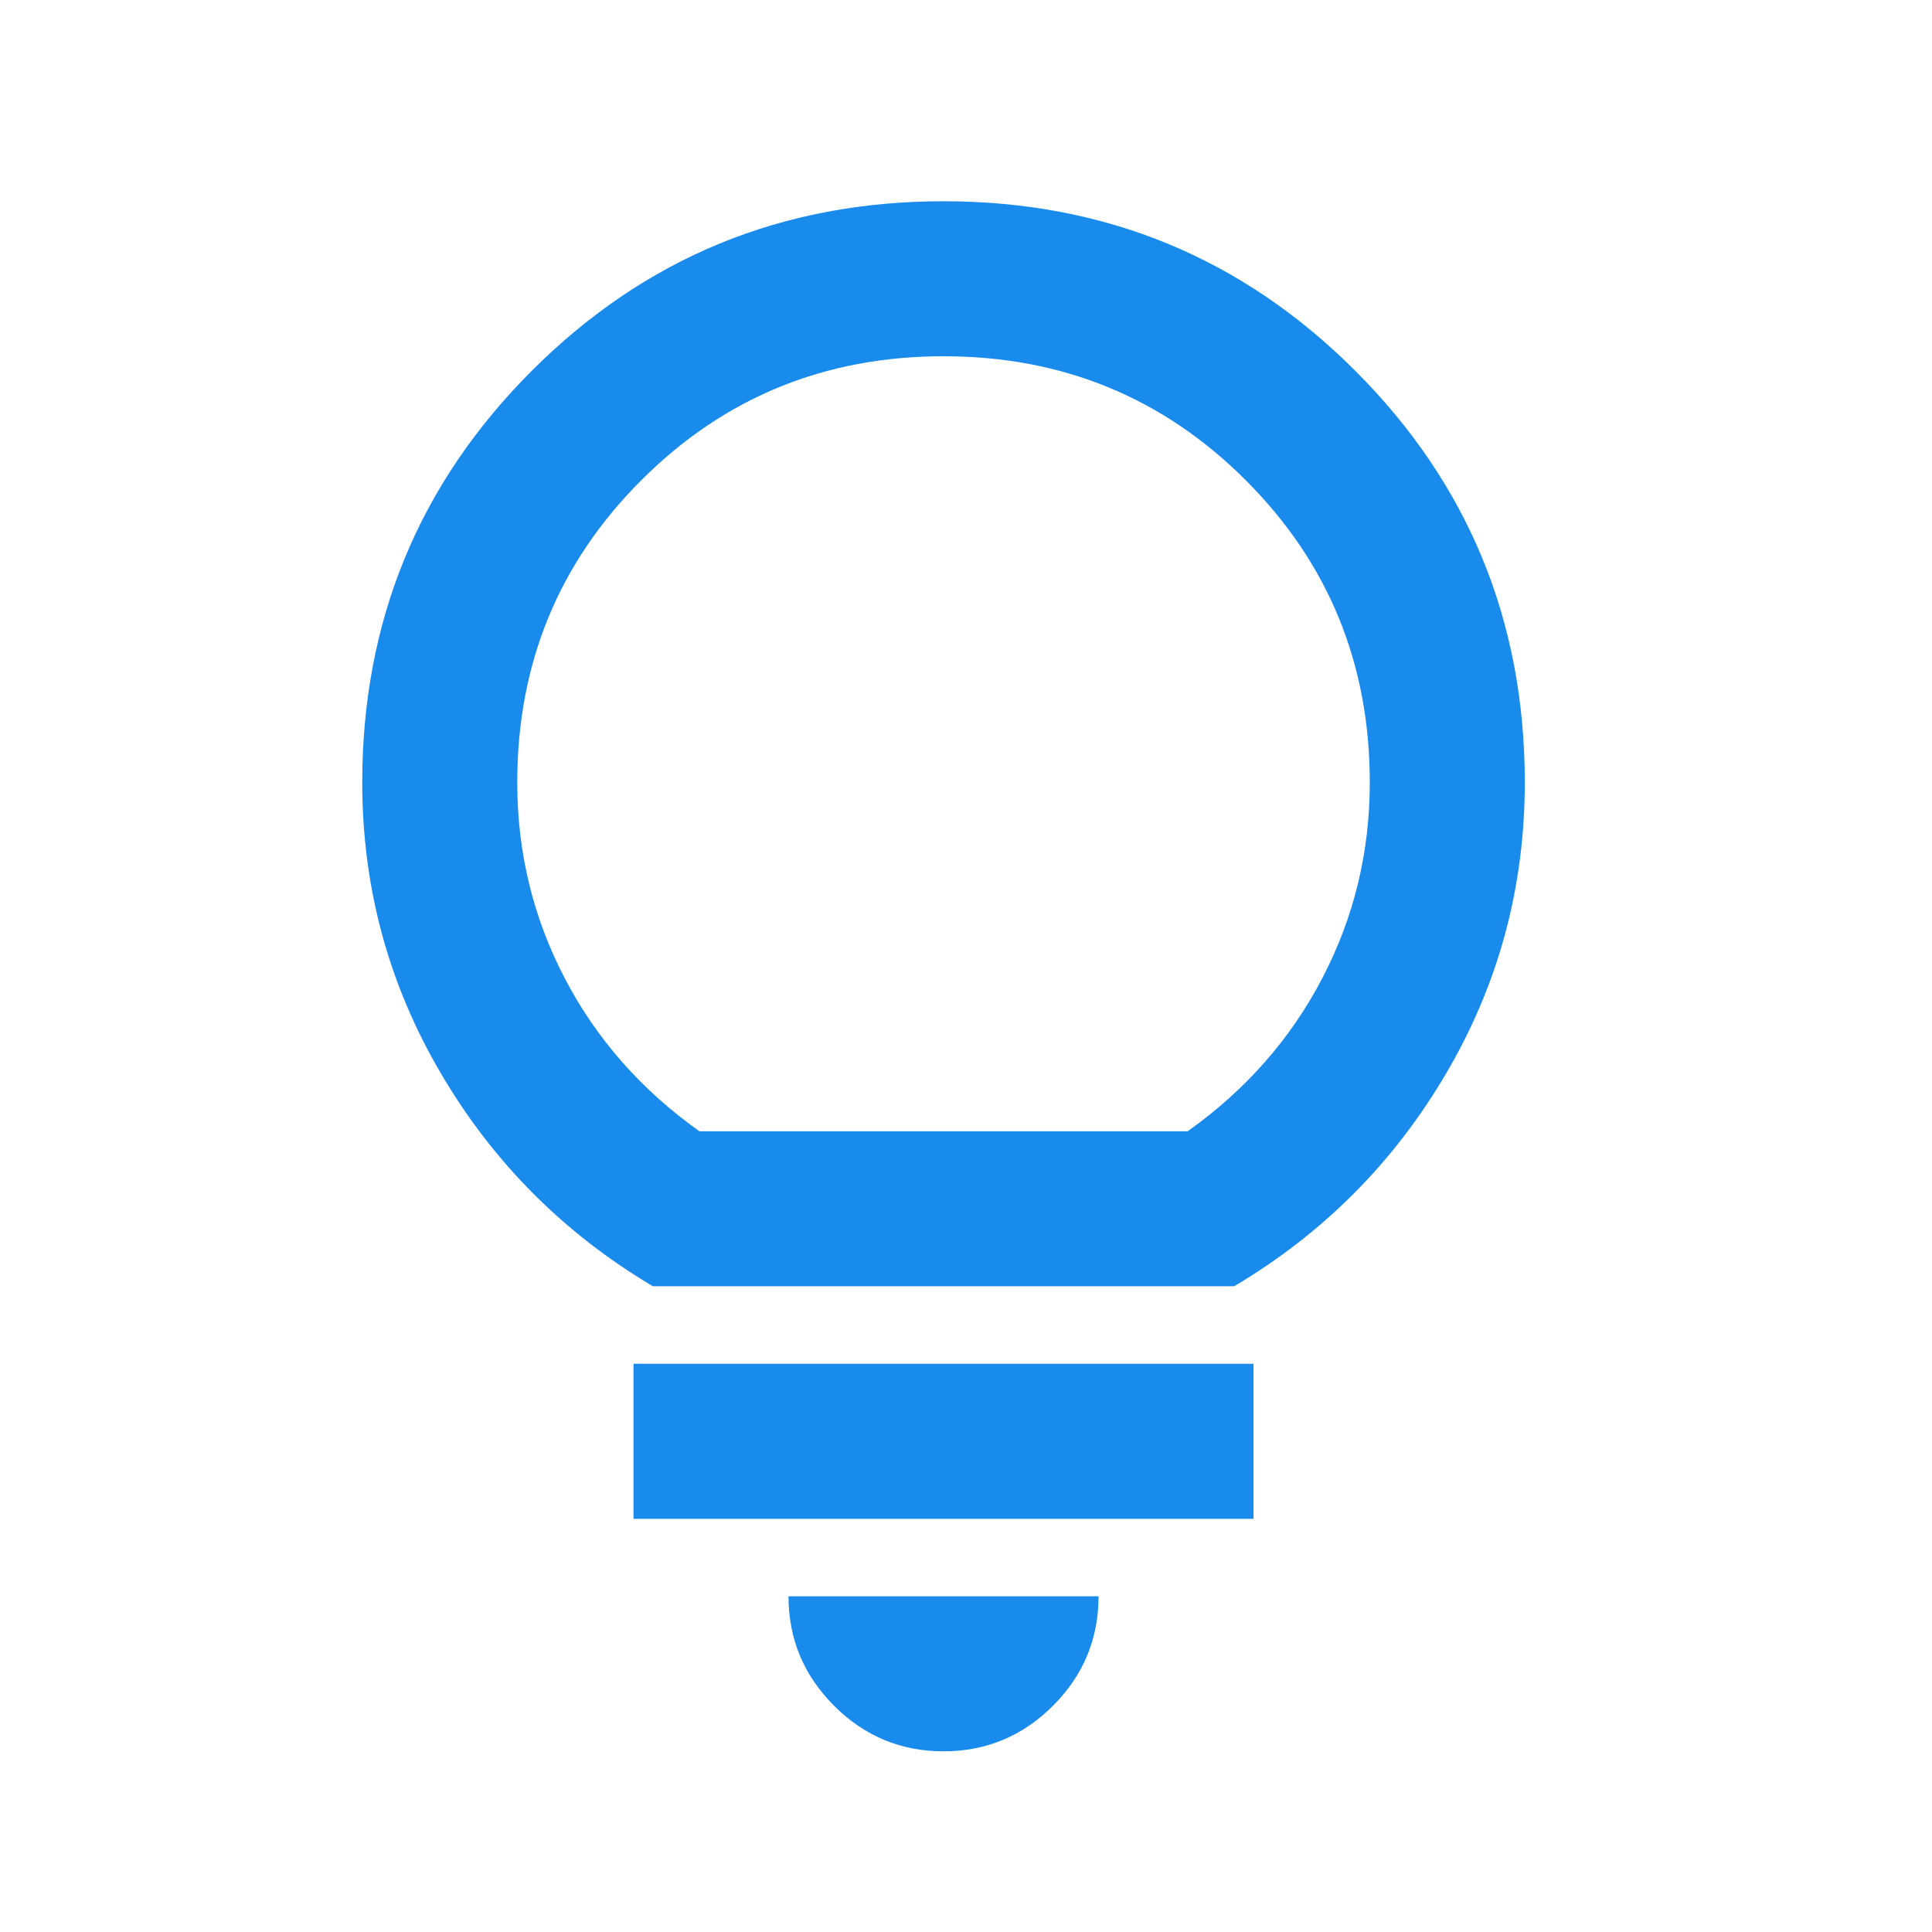 <svg width="48" height="48" viewBox="0 0 48 48" fill="none" xmlns="http://www.w3.org/2000/svg">
<mask id="mask0_21_263" style="mask-type:alpha" maskUnits="userSpaceOnUse" x="0" y="0" width="48" height="48">
<rect width="48" height="48" fill="#D9D9D9"/>
</mask>
<g mask="url(#mask0_21_263)">
<path d="M23.441 43.511C22.382 43.511 21.476 43.133 20.722 42.379C19.968 41.625 19.59 40.718 19.59 39.66H27.293C27.293 40.718 26.915 41.625 26.161 42.379C25.407 43.133 24.5 43.511 23.441 43.511ZM15.739 37.734V33.883H31.143V37.734H15.739ZM16.221 31.957C14.006 30.642 12.249 28.877 10.95 26.662C9.65 24.448 9 22.041 9 19.441C9 15.43 10.404 12.02 13.212 9.212C16.02 6.404 19.43 5 23.441 5C27.453 5 30.863 6.404 33.671 9.212C36.479 12.02 37.883 15.43 37.883 19.441C37.883 22.041 37.233 24.448 35.933 26.662C34.634 28.877 32.877 30.642 30.662 31.957H16.221ZM17.376 28.106H29.507C30.951 27.079 32.066 25.812 32.852 24.303C33.639 22.795 34.032 21.174 34.032 19.441C34.032 16.489 33.005 13.986 30.951 11.932C28.897 9.878 26.394 8.851 23.441 8.851C20.489 8.851 17.986 9.878 15.932 11.932C13.878 13.986 12.851 16.489 12.851 19.441C12.851 21.174 13.244 22.795 14.03 24.303C14.817 25.812 15.932 27.079 17.376 28.106Z" fill="#198BED"/>
</g>
</svg>
